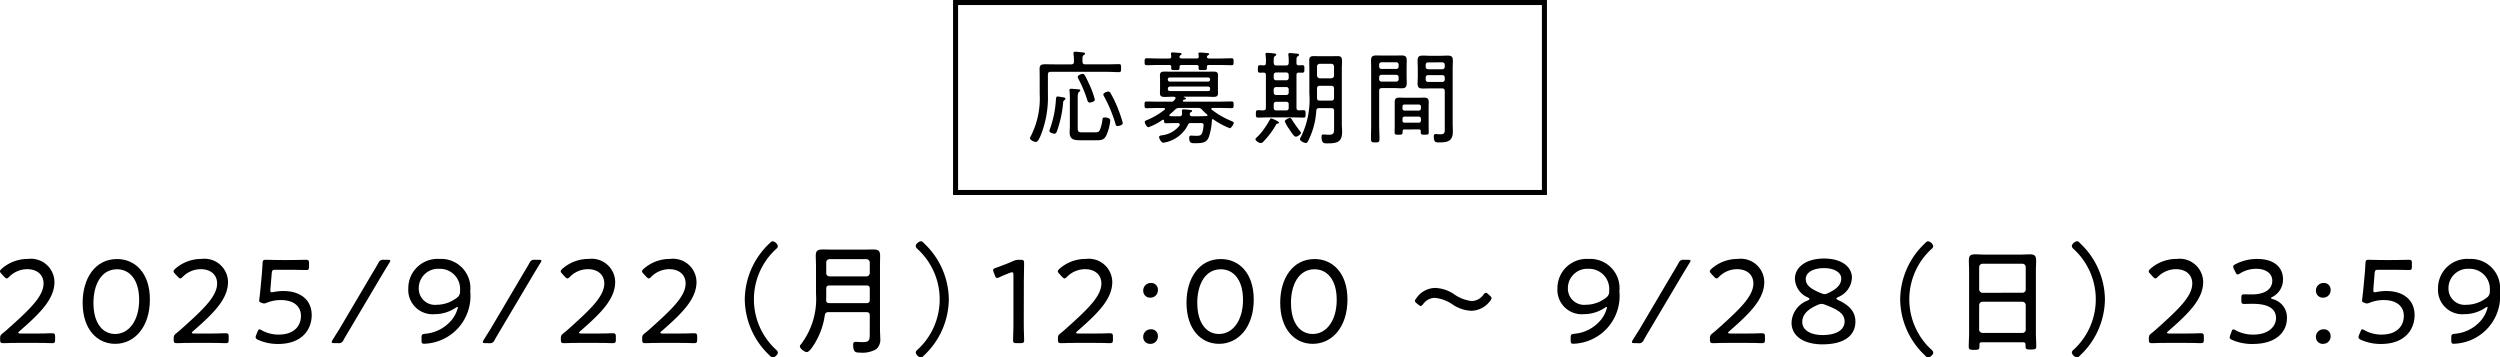 <svg xmlns="http://www.w3.org/2000/svg" width="248.019" height="35.462" viewBox="0 0 248.019 35.462">
  <g id="グループ_1128" data-name="グループ 1128" transform="translate(-34.519 8.477)">
    <path id="パス_2015" data-name="パス 2015" d="M113.586,190.443c.334,0,.8,0,1.158-.012.275-.012.489-.012.561-.012.251,0,.3.072.3.358v.263c0,.286-.048.358-.3.358-.06,0-.263,0-.513-.012-.37-.012-.859-.012-1.205-.012h-1.479c-.322,0-.764,0-1.11.012-.263.012-.477.012-.549.012-.251,0-.3-.072-.3-.358v-.084c0-.3.036-.358.286-.561.2-.155.406-.334.585-.5,2.077-1.861,3.437-3.15,3.437-4.415,0-.835-.6-1.42-1.636-1.42a2.52,2.52,0,0,0-1.766.751c-.107.108-.179.168-.251.168s-.143-.06-.263-.179l-.251-.275c-.1-.107-.155-.179-.155-.251s.06-.155.179-.263a3.9,3.9,0,0,1,2.6-.967,2.331,2.331,0,0,1,2.625,2.28c0,1.706-1.432,3.114-3.461,4.88-.095.084-.131.131-.131.167s.072.072.215.072Z" transform="translate(-75.618 -165.833)"/>
    <path id="パス_2016" data-name="パス 2016" d="M129.86,187.074c0,2.78-1.563,4.4-3.437,4.4-1.778,0-3.234-1.42-3.234-4.081,0-2.386,1.217-4.332,3.414-4.332,1.753,0,3.257,1.349,3.257,4.01m-5.6.346c0,2,.906,3.079,2.16,3.079,1.337,0,2.375-1.3,2.375-3.389,0-2.016-.967-3.031-2.195-3.031-1.575,0-2.34,1.54-2.34,3.341" transform="translate(-80.471 -165.84)"/>
    <path id="パス_2017" data-name="パス 2017" d="M141,190.443c.334,0,.8,0,1.158-.012.275-.012.489-.012.561-.012.251,0,.3.072.3.358v.263c0,.286-.048.358-.3.358-.06,0-.263,0-.513-.012-.37-.012-.859-.012-1.205-.012h-1.479c-.322,0-.764,0-1.11.012-.263.012-.477.012-.549.012-.251,0-.3-.072-.3-.358v-.084c0-.3.036-.358.286-.561.2-.155.406-.334.585-.5,2.077-1.861,3.437-3.15,3.437-4.415,0-.835-.6-1.42-1.636-1.42a2.52,2.52,0,0,0-1.766.751c-.107.108-.179.168-.251.168s-.143-.06-.263-.179l-.251-.275c-.1-.107-.155-.179-.155-.251s.06-.155.179-.263a3.9,3.9,0,0,1,2.6-.967,2.331,2.331,0,0,1,2.625,2.28c0,1.706-1.432,3.114-3.461,4.88-.095.084-.131.131-.131.167s.072.072.215.072Z" transform="translate(-85.813 -165.833)"/>
    <path id="パス_2018" data-name="パス 2018" d="M153.316,186.28c1.516,0,2.757.788,2.757,2.387,0,1.337-.871,2.864-3.341,2.864a4.828,4.828,0,0,1-1.969-.406c-.179-.084-.251-.155-.251-.263a.57.57,0,0,1,.06-.239l.119-.286c.072-.179.119-.262.2-.262a.792.792,0,0,1,.239.107,3.43,3.43,0,0,0,1.67.418c1.563,0,2.207-.9,2.207-1.849,0-.991-.764-1.575-1.968-1.575a3.674,3.674,0,0,0-1.42.263.67.67,0,0,1-.263.072.657.657,0,0,1-.251-.06c-.191-.072-.239-.107-.239-.227a.734.734,0,0,1,.012-.155c.048-.37.084-.716.119-1.074l.131-1.408c.036-.442.048-.7.072-1.05.012-.286.06-.358.31-.358.155,0,1.062.024,1.646.024h.621c.585,0,1.575-.024,1.73-.024.251,0,.3.072.3.358v.31c0,.274-.048.346-.263.346-.239,0-1.182-.024-1.766-.024H152.5c-.31,0-.357.048-.393.358l-.131,1.575v.107c0,.143.024.191.131.191a1.253,1.253,0,0,0,.179-.024,5.408,5.408,0,0,1,1.026-.1" transform="translate(-90.631 -165.883)"/>
    <path id="パス_2019" data-name="パス 2019" d="M162.782,191.448c-.179,0-.263-.024-.263-.107a.466.466,0,0,1,.084-.2c.215-.346.43-.692.644-1.026l3.305-5.6c.215-.345.406-.68.6-1.014a.488.488,0,0,1,.549-.322h.37c.179,0,.263.024.263.1a.515.515,0,0,1-.1.215c-.215.346-.418.692-.633,1.038L164.3,190.1c-.2.334-.406.68-.6,1.026a.488.488,0,0,1-.549.322Z" transform="translate(-95.096 -165.883)"/>
    <path id="パス_2020" data-name="パス 2020" d="M177.736,183.045a2.9,2.9,0,0,1,3.031,3.2,4.742,4.742,0,0,1-4.583,5.214c-.2,0-.25-.072-.25-.334v-.251c0-.322.047-.37.37-.406a3.823,3.823,0,0,0,2.661-1.42,3.069,3.069,0,0,0,.573-1.182c0-.036-.012-.06-.035-.06a.368.368,0,0,0-.18.084,3.747,3.747,0,0,1-2.087.633,2.41,2.41,0,0,1-2.614-2.554,2.9,2.9,0,0,1,3.114-2.923m-.024.979a1.92,1.92,0,0,0-2.053,1.933,1.611,1.611,0,0,0,1.79,1.634,3.276,3.276,0,0,0,1.981-.692.72.72,0,0,0,.323-.692,2,2,0,0,0-2.041-2.184" transform="translate(-99.596 -165.833)"/>
    <path id="パス_2021" data-name="パス 2021" d="M186.646,191.448c-.179,0-.263-.024-.263-.107a.466.466,0,0,1,.084-.2c.215-.346.43-.692.644-1.026l3.305-5.6c.215-.345.406-.68.6-1.014a.488.488,0,0,1,.549-.322h.37c.179,0,.263.024.263.1a.515.515,0,0,1-.1.215c-.215.346-.418.692-.633,1.038l-3.305,5.572c-.2.334-.406.68-.6,1.026a.488.488,0,0,1-.549.322Z" transform="translate(-103.969 -165.883)"/>
    <path id="パス_2022" data-name="パス 2022" d="M202.144,190.443c.334,0,.8,0,1.158-.012.275-.012.489-.012.561-.012.251,0,.3.072.3.358v.263c0,.286-.048.358-.3.358-.06,0-.263,0-.513-.012-.37-.012-.859-.012-1.205-.012h-1.479c-.322,0-.764,0-1.11.012-.263.012-.477.012-.549.012-.251,0-.3-.072-.3-.358v-.084c0-.3.036-.358.286-.561.2-.155.406-.334.585-.5,2.077-1.861,3.437-3.15,3.437-4.415,0-.835-.6-1.42-1.636-1.42a2.52,2.52,0,0,0-1.766.751c-.107.108-.179.168-.251.168s-.143-.06-.263-.179l-.251-.275c-.1-.107-.155-.179-.155-.251s.06-.155.179-.263a3.9,3.9,0,0,1,2.6-.967,2.331,2.331,0,0,1,2.625,2.28c0,1.706-1.432,3.114-3.461,4.88-.095.084-.131.131-.131.167s.072.072.215.072Z" transform="translate(-108.547 -165.833)"/>
    <path id="パス_2023" data-name="パス 2023" d="M214.988,190.443c.334,0,.8,0,1.158-.012.275-.012.489-.012.561-.012.251,0,.3.072.3.358v.263c0,.286-.048.358-.3.358-.06,0-.263,0-.513-.012-.37-.012-.859-.012-1.205-.012h-1.479c-.322,0-.764,0-1.11.012-.263.012-.477.012-.549.012-.251,0-.3-.072-.3-.358v-.084c0-.3.036-.358.286-.561.2-.155.406-.334.585-.5,2.077-1.861,3.437-3.15,3.437-4.415,0-.835-.6-1.42-1.636-1.42a2.52,2.52,0,0,0-1.766.751c-.107.108-.179.168-.251.168s-.143-.06-.263-.179l-.251-.275c-.1-.107-.155-.179-.155-.251s.06-.155.179-.263a3.9,3.9,0,0,1,2.6-.967,2.331,2.331,0,0,1,2.625,2.28c0,1.706-1.432,3.114-3.461,4.88-.095.084-.131.131-.131.167s.072.072.215.072Z" transform="translate(-113.323 -165.833)"/>
    <path id="パス_2024" data-name="パス 2024" d="M227.762,186.016a7.741,7.741,0,0,1,2.435-5.537c.119-.119.215-.226.322-.226a.639.639,0,0,1,.525.477.347.347,0,0,1-.131.251,6.773,6.773,0,0,0,0,10.072.374.374,0,0,1,.131.263c0,.191-.322.465-.525.465-.107,0-.2-.1-.346-.251a7.733,7.733,0,0,1-2.411-5.513" transform="translate(-119.356 -164.795)"/>
    <path id="パス_2025" data-name="パス 2025" d="M243.4,188.1c0-.239-.095-.334-.334-.334h-3.759c-.227,0-.322.072-.37.31a7.338,7.338,0,0,1-1.05,2.876c-.131.2-.477.776-.74.776-.215,0-.68-.346-.68-.573,0-.084.048-.131.107-.2a7.427,7.427,0,0,0,1.492-5.012v-2.721c0-.358-.024-.715-.024-1.074,0-.489.215-.6.68-.6.334,0,.656.012.99.012h3.043c.334,0,.656-.012.99-.012.454,0,.68.095.68.6,0,.359-.012.716-.012,1.074v6.229c0,.286.024.585.024.871a1.277,1.277,0,0,1-.383,1.11,2.741,2.741,0,0,1-1.658.345c-.406,0-.645-.036-.645-.8,0-.178.071-.263.251-.263.214,0,.442.025.656.025.7,0,.739-.168.739-.859Zm-4.01-1.229h3.676c.239,0,.334-.1.334-.334v-1.086c0-.239-.095-.334-.334-.334h-3.651c-.239,0-.335.1-.335.334v.489c0,.2,0,.406-.011.621.011.214.095.31.322.31m3.676-2.649a.341.341,0,0,0,.334-.334v-1.05a.341.341,0,0,0-.334-.334h-3.651c-.215.024-.335.131-.335.334v1.05c0,.2.12.31.335.334Z" transform="translate(-122.593 -165.275)"/>
    <path id="パス_2026" data-name="パス 2026" d="M258.046,186.016a7.741,7.741,0,0,1-2.435,5.537c-.119.119-.215.227-.322.227a.639.639,0,0,1-.525-.477.348.348,0,0,1,.131-.251,6.773,6.773,0,0,0,0-10.072.374.374,0,0,1-.131-.263c0-.191.322-.465.525-.465.107,0,.2.095.346.25a7.733,7.733,0,0,1,2.411,5.513" transform="translate(-129.396 -164.795)"/>
    <path id="パス_2027" data-name="パス 2027" d="M270.024,189.061c0,.346,0,.824.012,1.229s.024.787.024.859c0,.251-.072.3-.358.3h-.382c-.286,0-.357-.047-.357-.3,0-.084.011-.429.023-.847s.012-.9.012-1.241v-4.356c0-.2-.024-.286-.131-.286a.536.536,0,0,0-.2.048c-.381.143-.751.3-1.05.442a.629.629,0,0,1-.239.072c-.107,0-.155-.084-.226-.263l-.107-.286a.7.7,0,0,1-.06-.227c0-.107.084-.167.275-.227.5-.179,1.169-.43,1.646-.644a1.4,1.4,0,0,1,.692-.155h.1c.31,0,.358.06.358.37,0,.406-.024,1.492-.024,2.017Z" transform="translate(-133.939 -165.883)"/>
    <path id="パス_2028" data-name="パス 2028" d="M280.652,190.443c.334,0,.8,0,1.158-.012.275-.012.489-.012.561-.012.251,0,.3.072.3.358v.263c0,.286-.048.358-.3.358-.06,0-.263,0-.513-.012-.37-.012-.859-.012-1.205-.012h-1.479c-.322,0-.764,0-1.11.012-.263.012-.477.012-.549.012-.251,0-.3-.072-.3-.358v-.084c0-.3.036-.358.286-.561.2-.155.406-.334.585-.5,2.077-1.861,3.437-3.15,3.437-4.415,0-.835-.6-1.42-1.636-1.42a2.52,2.52,0,0,0-1.766.751c-.107.108-.179.168-.251.168s-.143-.06-.263-.179l-.251-.275c-.1-.107-.155-.179-.155-.251s.06-.155.179-.263a3.9,3.9,0,0,1,2.6-.967,2.331,2.331,0,0,1,2.625,2.28c0,1.706-1.432,3.114-3.461,4.88-.095.084-.131.131-.131.167s.072.072.215.072Z" transform="translate(-137.74 -165.833)"/>
    <path id="パス_2029" data-name="パス 2029" d="M292.148,187.513a.738.738,0,0,1-.764.787.675.675,0,0,1-.692-.68.744.744,0,0,1,.775-.776.649.649,0,0,1,.68.668m0,4.594a.735.735,0,0,1-.764.775.665.665,0,0,1-.692-.668.744.744,0,0,1,.775-.776.649.649,0,0,1,.68.668" transform="translate(-142.756 -167.246)"/>
    <path id="パス_2030" data-name="パス 2030" d="M304.2,187.074c0,2.78-1.563,4.4-3.437,4.4-1.778,0-3.234-1.42-3.234-4.081,0-2.386,1.217-4.332,3.413-4.332,1.754,0,3.257,1.349,3.257,4.01m-5.6.346c0,2,.906,3.079,2.16,3.079,1.337,0,2.375-1.3,2.375-3.389,0-2.016-.967-3.031-2.2-3.031-1.575,0-2.339,1.54-2.339,3.341" transform="translate(-145.3 -165.84)"/>
    <path id="パス_2031" data-name="パス 2031" d="M319,187.074c0,2.78-1.563,4.4-3.437,4.4-1.778,0-3.234-1.42-3.234-4.081,0-2.386,1.217-4.332,3.413-4.332,1.754,0,3.257,1.349,3.257,4.01m-5.6.346c0,2,.906,3.079,2.16,3.079,1.337,0,2.375-1.3,2.375-3.389,0-2.016-.967-3.031-2.2-3.031-1.575,0-2.339,1.54-2.339,3.341" transform="translate(-150.803 -165.84)"/>
    <path id="パス_2032" data-name="パス 2032" d="M341.2,188.637a.486.486,0,0,1-.131.263,2.372,2.372,0,0,1-1.874.991,3.553,3.553,0,0,1-1.8-.585,3.812,3.812,0,0,0-1.825-.7,1.463,1.463,0,0,0-1.146.609c-.107.131-.179.2-.25.2s-.131-.048-.251-.143l-.131-.107c-.131-.107-.191-.179-.191-.263s.048-.143.143-.263a2.3,2.3,0,0,1,1.886-1.014,3.587,3.587,0,0,1,1.8.585,3.8,3.8,0,0,0,1.8.716,1.463,1.463,0,0,0,1.158-.621c.107-.131.179-.2.25-.2s.144.059.251.155l.131.119c.119.107.179.179.179.263" transform="translate(-158.709 -167.536)"/>
    <path id="パス_2033" data-name="パス 2033" d="M359.224,183.045a2.9,2.9,0,0,1,3.031,3.2,4.741,4.741,0,0,1-4.582,5.214c-.2,0-.25-.072-.25-.334v-.251c0-.322.047-.37.37-.406a3.823,3.823,0,0,0,2.661-1.42,3.066,3.066,0,0,0,.572-1.182c0-.036-.011-.06-.035-.06a.366.366,0,0,0-.18.084,3.748,3.748,0,0,1-2.088.633,2.41,2.41,0,0,1-2.613-2.554,2.9,2.9,0,0,1,3.114-2.923m-.024.979a1.92,1.92,0,0,0-2.053,1.933,1.611,1.611,0,0,0,1.79,1.634,3.277,3.277,0,0,0,1.981-.692.72.72,0,0,0,.323-.692,2,2,0,0,0-2.041-2.184" transform="translate(-167.081 -165.833)"/>
    <path id="パス_2034" data-name="パス 2034" d="M368.133,191.448c-.179,0-.263-.024-.263-.107a.466.466,0,0,1,.084-.2c.215-.346.43-.692.645-1.026l3.305-5.6c.215-.345.406-.68.6-1.014a.488.488,0,0,1,.549-.322h.37c.179,0,.263.024.263.1a.516.516,0,0,1-.1.215c-.215.346-.418.692-.633,1.038l-3.305,5.572c-.2.334-.406.68-.6,1.026a.488.488,0,0,1-.549.322Z" transform="translate(-171.454 -165.883)"/>
    <path id="パス_2035" data-name="パス 2035" d="M383.63,190.443c.334,0,.8,0,1.158-.012.274-.012.489-.012.561-.012.251,0,.3.072.3.358v.263c0,.286-.048.358-.3.358-.06,0-.263,0-.513-.012-.37-.012-.859-.012-1.205-.012H382.15c-.322,0-.764,0-1.11.012-.263.012-.477.012-.549.012-.251,0-.3-.072-.3-.358v-.084c0-.3.036-.358.286-.561.2-.155.406-.334.585-.5,2.077-1.861,3.437-3.15,3.437-4.415,0-.835-.6-1.42-1.636-1.42a2.52,2.52,0,0,0-1.766.751c-.107.108-.179.168-.251.168s-.143-.06-.263-.179l-.251-.275c-.1-.107-.155-.179-.155-.251s.06-.155.179-.263a3.9,3.9,0,0,1,2.6-.967,2.331,2.331,0,0,1,2.625,2.28c0,1.706-1.432,3.114-3.461,4.88-.095.084-.131.131-.131.167s.072.072.215.072Z" transform="translate(-176.032 -165.833)"/>
    <path id="パス_2036" data-name="パス 2036" d="M397.534,186.962c0,.048.06.083.178.143.943.442,1.707,1.038,1.707,2.136,0,1.265-.943,2.255-3.281,2.255-1.8,0-3.055-.788-3.055-2.148a2.44,2.44,0,0,1,1.6-2.2c.12-.059.179-.107.179-.155s-.048-.084-.179-.155a2.091,2.091,0,0,1-1.265-1.849c0-1.086,1.015-2.005,2.9-2.005,1.742,0,2.756.824,2.756,1.91a2.174,2.174,0,0,1-1.361,1.91c-.119.059-.178.107-.178.155m-1.48.525a.812.812,0,0,0-.334.083c-.918.382-1.575.919-1.575,1.707,0,.847.871,1.3,2.028,1.3,1.313,0,2.172-.489,2.172-1.349,0-.835-.8-1.229-1.969-1.671a.945.945,0,0,0-.322-.071m.227-3.545c-1.038,0-1.79.418-1.79,1.074,0,.7.68,1.074,1.552,1.42a.989.989,0,0,0,.322.084.846.846,0,0,0,.334-.1c.775-.358,1.313-.788,1.313-1.444,0-.633-.716-1.038-1.731-1.038" transform="translate(-180.829 -165.812)"/>
    <path id="パス_2037" data-name="パス 2037" d="M410.238,186.016a7.741,7.741,0,0,1,2.435-5.537c.119-.119.215-.226.322-.226a.639.639,0,0,1,.525.477.347.347,0,0,1-.131.251,6.773,6.773,0,0,0,0,10.072.374.374,0,0,1,.131.263c0,.191-.322.465-.525.465-.107,0-.2-.1-.346-.251a7.733,7.733,0,0,1-2.411-5.513" transform="translate(-187.208 -164.795)"/>
    <path id="パス_2038" data-name="パス 2038" d="M426.7,191.273c0-.167-.083-.227-.238-.227H422.37c-.168,0-.239.06-.239.227v.191c0,.3-.1.334-.525.334s-.537-.036-.537-.334c0-.442.036-.9.036-1.337v-6.133c0-.358-.024-.717-.024-1.074,0-.454.155-.6.6-.6.323,0,.633.024.943.024h3.592c.31,0,.62-.024.918-.024.525,0,.621.191.621.68,0,.251-.024.573-.024.991v6.1c0,.454.036.907.036,1.349,0,.3-.119.322-.537.322s-.525-.024-.525-.322Zm-.3-5.143a.317.317,0,0,0,.322-.335v-2.207a.332.332,0,0,0-.322-.334h-3.962a.333.333,0,0,0-.334.334V185.8a.334.334,0,0,0,.334.335Zm-4.3,3.651a.333.333,0,0,0,.334.334H426.4a.317.317,0,0,0,.322-.334v-2.422a.332.332,0,0,0-.322-.334h-3.962a.333.333,0,0,0-.334.334Z" transform="translate(-191.236 -165.565)"/>
    <path id="パス_2039" data-name="パス 2039" d="M440.635,186.016a7.741,7.741,0,0,1-2.435,5.537c-.119.119-.215.227-.322.227a.639.639,0,0,1-.525-.477.348.348,0,0,1,.131-.251,6.773,6.773,0,0,0,0-10.072.374.374,0,0,1-.131-.263c0-.191.322-.465.525-.465.107,0,.2.095.346.25a7.733,7.733,0,0,1,2.411,5.513" transform="translate(-197.291 -164.795)"/>
    <path id="パス_2040" data-name="パス 2040" d="M452.943,190.443c.334,0,.8,0,1.158-.012.275-.012.489-.012.561-.012.251,0,.3.072.3.358v.263c0,.286-.048.358-.3.358-.06,0-.263,0-.513-.012-.37-.012-.859-.012-1.205-.012h-1.479c-.322,0-.764,0-1.11.012-.263.012-.477.012-.549.012-.251,0-.3-.072-.3-.358v-.084c0-.3.036-.358.286-.561.2-.155.406-.334.585-.5,2.077-1.861,3.437-3.15,3.437-4.415,0-.835-.6-1.42-1.636-1.42a2.52,2.52,0,0,0-1.766.751c-.107.108-.179.168-.251.168s-.143-.06-.263-.179l-.251-.275c-.1-.107-.155-.179-.155-.251s.06-.155.179-.263a3.9,3.9,0,0,1,2.6-.967,2.331,2.331,0,0,1,2.625,2.28c0,1.706-1.432,3.114-3.461,4.88-.095.084-.131.131-.131.167s.072.072.215.072Z" transform="translate(-201.805 -165.833)"/>
    <path id="パス_2041" data-name="パス 2041" d="M466.374,186.923c0,.036.06.072.167.107a1.867,1.867,0,0,1,1.42,1.885c0,1.278-.954,2.566-3.4,2.566a4.914,4.914,0,0,1-2.017-.394c-.179-.084-.263-.143-.263-.263a.709.709,0,0,1,.06-.227l.107-.3c.06-.179.108-.263.192-.263a.606.606,0,0,1,.25.1,3.621,3.621,0,0,0,1.731.418c1.563,0,2.256-.847,2.256-1.635,0-.906-.717-1.42-2.315-1.42-.3,0-.692.012-.847.012-.239,0-.275-.084-.275-.358v-.239c0-.275.036-.358.275-.358.155,0,.489.012.727.012,1.528,0,2.065-.656,2.065-1.361s-.621-1.181-1.587-1.181a3.061,3.061,0,0,0-1.611.454.517.517,0,0,1-.25.107c-.084,0-.131-.084-.215-.251l-.143-.286a.63.63,0,0,1-.072-.238c0-.107.072-.167.239-.251a4.6,4.6,0,0,1,2.148-.513c1.8,0,2.553.943,2.553,1.993a1.925,1.925,0,0,1-1.038,1.766c-.119.06-.155.1-.155.119" transform="translate(-206.56 -165.833)"/>
    <path id="パス_2042" data-name="パス 2042" d="M477.359,187.513a.738.738,0,0,1-.764.787.675.675,0,0,1-.692-.68.744.744,0,0,1,.775-.776.649.649,0,0,1,.68.668m0,4.594a.735.735,0,0,1-.764.775.665.665,0,0,1-.692-.668.744.744,0,0,1,.775-.776.649.649,0,0,1,.68.668" transform="translate(-211.625 -167.246)"/>
    <path id="パス_2043" data-name="パス 2043" d="M485.434,186.28c1.515,0,2.757.788,2.757,2.387,0,1.337-.871,2.864-3.342,2.864a4.825,4.825,0,0,1-1.969-.406c-.18-.084-.251-.155-.251-.263a.573.573,0,0,1,.06-.239l.119-.286c.072-.179.12-.262.2-.262a.8.8,0,0,1,.238.107,3.432,3.432,0,0,0,1.671.418c1.563,0,2.207-.9,2.207-1.849,0-.991-.764-1.575-1.969-1.575a3.673,3.673,0,0,0-1.42.263.673.673,0,0,1-.263.072.66.66,0,0,1-.251-.06c-.19-.072-.239-.107-.239-.227a.7.7,0,0,1,.013-.155c.047-.37.084-.716.119-1.074l.131-1.408c.036-.442.048-.7.072-1.05.011-.286.059-.358.31-.358.155,0,1.062.024,1.646.024h.621c.585,0,1.575-.024,1.73-.024.251,0,.3.072.3.358v.31c0,.274-.048.346-.263.346-.239,0-1.182-.024-1.766-.024h-1.277c-.31,0-.357.048-.394.358L484.1,186.1v.107c0,.143.024.191.131.191a1.241,1.241,0,0,0,.179-.024,5.415,5.415,0,0,1,1.026-.1" transform="translate(-214.126 -165.883)"/>
    <path id="パス_2044" data-name="パス 2044" d="M498.3,183.045a2.9,2.9,0,0,1,3.031,3.2,4.741,4.741,0,0,1-4.582,5.214c-.2,0-.25-.072-.25-.334v-.251c0-.322.047-.37.37-.406a3.823,3.823,0,0,0,2.661-1.42,3.066,3.066,0,0,0,.572-1.182c0-.036-.011-.06-.035-.06a.366.366,0,0,0-.18.084,3.748,3.748,0,0,1-2.088.633,2.41,2.41,0,0,1-2.613-2.554,2.9,2.9,0,0,1,3.114-2.923m-.024.979a1.92,1.92,0,0,0-2.053,1.933,1.611,1.611,0,0,0,1.79,1.634A3.276,3.276,0,0,0,500,186.9a.72.72,0,0,0,.323-.692,2,2,0,0,0-2.041-2.184" transform="translate(-218.796 -165.833)"/>
    <rect id="長方形_494" data-name="長方形 494" width="58.419" height="18.845" transform="translate(129.319 -8.227)" fill="none" stroke="#000" stroke-miterlimit="10" stroke-width="0.5"/>
    <path id="パス_2045" data-name="パス 2045" d="M17.206,183.5c.02.2.08.271.281.271H19.64c.422,0,.884-.02,1.177-.02.22,0,.22.09.22.392s0,.4-.22.4c-.352,0-.775-.03-1.177-.03H14.059c-.2,0-.281.08-.281.281v1.9a10.171,10.171,0,0,1-.744,4.2c-.111.231-.261.573-.442.573s-.593-.181-.593-.382a.478.478,0,0,1,.08-.181,8.255,8.255,0,0,0,.884-4.2V185.09c0-.291-.01-.584-.01-.874,0-.392.2-.453.553-.453.312,0,.623.01.945.01H16.08c.2,0,.281-.08.281-.281a4.675,4.675,0,0,0-.04-.744c0-.03-.01-.061-.01-.091,0-.111.08-.14.17-.14.151,0,.483.04.654.06.131.011.322.011.322.131,0,.071-.05.1-.131.151-.121.091-.121.2-.121.523Zm-1.83,3.559c.06.01.141.05.141.131,0,.05-.06.1-.1.131a.305.305,0,0,0-.131.281,11.376,11.376,0,0,1-.6,2.775c-.05.131-.1.272-.261.272-.121,0-.5-.09-.5-.282a1.015,1.015,0,0,1,.07-.231,10.246,10.246,0,0,0,.574-2.795c.019-.282.05-.383.161-.383.07,0,.553.081.653.1m3.006,3.459a1,1,0,0,0,.392-.05c.221-.121.372-.905.4-1.147.03-.181.02-.281.231-.281.181,0,.553.06.553.291a4.663,4.663,0,0,1-.372,1.448c-.242.533-.563.523-1.1.523H17c-.612,0-1.065-.06-1.065-.784,0-.222.02-.442.02-.654v-2.483a7.7,7.7,0,0,0-.03-.955c0-.03-.011-.07-.011-.1,0-.1.061-.131.151-.131.111,0,.573.04.7.05.081,0,.222.01.222.121,0,.06-.06.1-.111.131-.131.1-.141.332-.141.643v2.926c0,.423.1.453.493.453Zm-.453-2.956c-.17,0-.22-.141-.261-.282A12.464,12.464,0,0,0,16.8,185.2a.42.42,0,0,1-.061-.191c0-.161.352-.291.5-.291.09,0,.141.06.191.131.151.241.442.874.563,1.146a8.092,8.092,0,0,1,.443,1.286c0,.2-.413.282-.513.282M20,186.638a11.43,11.43,0,0,1,.764,1.619,11.551,11.551,0,0,1,.442,1.337c0,.211-.4.3-.513.3-.16,0-.191-.131-.221-.262a14.26,14.26,0,0,0-1.106-2.655.559.559,0,0,1-.09-.211c0-.161.362-.3.492-.3a.274.274,0,0,1,.231.171" transform="translate(124.701 -185.864)"/>
    <path id="パス_2046" data-name="パス 2046" d="M33.583,189.787c0-.151-.151-.151-.191-.151h-.241c-.3,0-.6.02-.915.02-.191,0-.2-.08-.211-.251,0-.071-.041-.1-.09-.1a.184.184,0,0,0-.07.021,5.41,5.41,0,0,1-1.388.724c-.151,0-.362-.372-.362-.513,0-.111.14-.161.231-.2a7.379,7.379,0,0,0,1.739-1.025.124.124,0,0,0,.04-.08c0-.06-.06-.09-.121-.09h-.513c-.392,0-.794.02-1.186.02-.211,0-.211-.081-.211-.332s0-.331.211-.331c.392,0,.794.019,1.186.019h1.217a.323.323,0,0,0,.321-.131l.111-.141a.141.141,0,0,0,.031-.09c0-.1-.081-.121-.161-.131h-.191c-.241,0-.482.02-.724.02-.261,0-.473-.04-.473-.362,0-.131.011-.261.011-.392v-1.006c0-.151-.011-.271-.011-.382,0-.322.181-.372.463-.372.241,0,.493.011.734.011h3.369c.241,0,.472-.011.714-.011.271,0,.482.03.482.352,0,.141-.01.271-.01.4v1.006c0,.131.01.271.01.4,0,.312-.2.352-.462.352-.241,0-.492-.02-.734-.02H34.035c-.02,0-.04.01-.04.03s.04.04.05.04c.06.02.16.05.16.121s-.07.08-.121.09a.227.227,0,0,0-.171.09c-.01.02-.02.03-.02.051,0,.05.05.07.09.07h3.549c.392,0,.785-.019,1.187-.019.211,0,.211.08.211.331s0,.332-.211.332c-.4,0-.795-.02-1.187-.02h-.7c-.061,0-.111.02-.111.09a.1.1,0,0,0,.041.08,8.164,8.164,0,0,0,1.9,1.106c.121.05.282.1.282.222s-.252.513-.4.513a7.525,7.525,0,0,1-1.619-.874c-.03-.01-.03-.021-.06-.021-.07,0-.091.071-.091.121a5.889,5.889,0,0,1-.312,1.679c-.231.543-.653.583-1.337.583-.342,0-.6.03-.6-.523,0-.131.03-.231.181-.231.1,0,.362.02.563.02.372,0,.5-.08.6-.482a2.863,2.863,0,0,0,.08-.593c0-.211-.181-.191-.492-.191h-.724c-.21,0-.281.04-.362.241a3.243,3.243,0,0,1-2.4,1.709c-.242,0-.432-.432-.432-.563s.16-.151.281-.171a2.588,2.588,0,0,0,1.749-.975.294.294,0,0,0,.02-.09m.211-6.555h1.478c.131,0,.191-.051.191-.191a1.237,1.237,0,0,0-.02-.2c0-.03-.01-.06-.01-.091,0-.1.081-.11.161-.11.141,0,.614.04.764.06.061,0,.141.02.141.1,0,.05-.06.08-.121.121a.209.209,0,0,0-.08.08l-.01.03a.086.086,0,0,0-.011.05c.011.122.121.142.222.152h1.035c.383,0,.775-.021,1.166-.021.221,0,.221.081.221.342s0,.342-.211.342c-.392,0-.785-.02-1.177-.02H36.479c-.121,0-.2.04-.2.171v.111c0,.231-.08.221-.412.221-.291,0-.412.01-.412-.171,0-.05.01-.111.01-.161-.01-.121-.08-.171-.2-.171H33.754c-.111.01-.191.05-.191.181v.141c0,.2-.141.181-.412.181s-.412.01-.412-.161a.865.865,0,0,1,.009-.161.174.174,0,0,0-.2-.181H31.5c-.392,0-.785.02-1.177.02-.211,0-.222-.08-.222-.332,0-.271.011-.352.222-.352.392,0,.785.021,1.177.021h1.045c.131,0,.2-.051.2-.191-.009-.071-.009-.141-.02-.212a.278.278,0,0,1-.01-.09c0-.1.071-.11.151-.11.121,0,.583.04.714.05.07.01.191.01.191.111,0,.05-.04.071-.111.121a.186.186,0,0,0-.1.17c.01.122.131.142.231.152m2.6,1.88h-3.79a.19.19,0,0,0-.2.2.193.193,0,0,0,.2.211H36.4a.193.193,0,0,0,.2-.211.19.19,0,0,0-.2-.2m-3.79.9a.2.2,0,0,0-.2.212v.04a.19.19,0,0,0,.2.2H36.4a.19.19,0,0,0,.2-.2v-.04a.2.2,0,0,0-.2-.212Zm3.73,2.856c0-.04-.011-.05-.04-.08a5.93,5.93,0,0,1-.523-.5.445.445,0,0,0-.383-.151h-1.82a.526.526,0,0,0-.452.171c-.171.161-.342.322-.513.462-.03.03-.051.05-.051.09,0,.06.051.09.111.09.161.011.322.011.483.011h.422c.151,0,.231-.061.241-.232,0-.1-.01-.2-.01-.3s.04-.151.151-.151a5.381,5.381,0,0,1,.684.06c.08.01.17.01.17.09s-.08.111-.14.141a.191.191,0,0,0-.091.161c0,.171.071.232.231.232H35.3c.312,0,.624-.011.945-.021a.081.081,0,0,0,.091-.07" transform="translate(117.972 -185.906)"/>
    <path id="パス_2047" data-name="パス 2047" d="M49.947,189.619c0,.061-.07.091-.121.091-.09.009-.111.009-.181.131a7.988,7.988,0,0,1-1.237,1.649.374.374,0,0,1-.261.151c-.161,0-.533-.2-.533-.382,0-.071.07-.131.121-.171a5.024,5.024,0,0,0,.582-.643,8.587,8.587,0,0,0,.725-1.126c.03-.05.06-.121.131-.121s.774.291.774.422m.694-5.67c.19,0,.271-.09.271-.281a4.3,4.3,0,0,0-.03-.724.364.364,0,0,1-.009-.1c0-.1.06-.131.161-.131s.583.05.7.06c.08.01.2.02.2.131,0,.061-.05.08-.131.141-.111.08-.121.17-.121.421v.252c0,.151.08.211.231.221.111-.01.221-.02.332-.02.222,0,.222.1.222.372s0,.372-.222.372c-.111,0-.231,0-.342-.011-.161.011-.221.08-.221.242v3.238c0,.181.07.261.261.271.141-.01.281-.02.422-.02.221,0,.221.09.221.372s0,.362-.221.362c-.352,0-.7-.02-1.046-.02H48.931c-.352,0-.694.02-1.045.02-.222,0-.231-.1-.231-.362s.009-.372.22-.372c.151,0,.352.01.513.02.191-.01.261-.08.261-.271v-3.238c0-.161-.06-.231-.232-.242-.1.011-.231.011-.341.011-.222,0-.222-.091-.222-.372s.011-.372.222-.372c.121,0,.231.01.341.02.171-.01.222-.07.232-.241a3.969,3.969,0,0,0-.03-.775.375.375,0,0,1-.01-.1c0-.111.07-.131.161-.131.141,0,.432.03.593.05.121.01.312.01.312.131,0,.07-.06.091-.131.151-.121.08-.121.211-.121.543v.121c.02.191.091.261.281.261Zm-.976.693a.233.233,0,0,0-.242.241v.292a.232.232,0,0,0,.242.241h1.005a.226.226,0,0,0,.241-.241v-.292a.227.227,0,0,0-.241-.241Zm0,1.448a.227.227,0,0,0-.242.241v.3a.233.233,0,0,0,.242.242h1.005a.227.227,0,0,0,.241-.242v-.3a.222.222,0,0,0-.241-.241Zm1.005,2.313a.222.222,0,0,0,.241-.241v-.372a.222.222,0,0,0-.241-.241H49.666a.227.227,0,0,0-.242.241v.372a.227.227,0,0,0,.242.241Zm.594.975c.241.373.543.8.815,1.146a.166.166,0,0,1,.05.09c0,.161-.352.4-.5.4-.2,0-.483-.473-.623-.684-.021-.03-.041-.07-.08-.121a3.724,3.724,0,0,1-.4-.714c0-.161.372-.342.513-.342.1,0,.151.111.231.221m1.569,2.062c-.061.111-.111.2-.231.2-.151,0-.584-.191-.584-.392a.82.82,0,0,1,.121-.251,8.314,8.314,0,0,0,.815-4.253v-2.4c0-.3-.01-.6-.01-.9s.11-.422.422-.422c.221,0,.432.009.653.009h1.1c.212,0,.432-.009.644-.009.362,0,.432.131.432.563,0,.191-.02.442-.02.764v5.42c0,.261.03.513.03.764,0,1.076-.584,1.146-1.5,1.146-.312,0-.543-.02-.543-.673,0-.131.041-.211.181-.211.161,0,.362.03.533.03.573,0,.533-.252.533-.754v-1.619c0-.191-.08-.271-.281-.271H53.948c-.2,0-.281.07-.3.261a7.659,7.659,0,0,1-.814,3.006m2.574-7.39c-.02-.171-.1-.271-.281-.271H54a.266.266,0,0,0-.281.271v.884a.288.288,0,0,0,.281.282h1.126c.181-.02.281-.111.281-.282Zm-1.689,3.117c0,.191.091.261.272.261h1.136c.2,0,.281-.08.281-.281v-.905c0-.19-.08-.281-.281-.281H54c-.2,0-.281.091-.281.281Z" transform="translate(111.457 -185.929)"/>
    <path id="パス_2048" data-name="パス 2048" d="M66.668,189.935c0,.482.031.965.031,1.448,0,.322-.081.352-.423.352s-.422-.04-.422-.362c0-.482.021-.955.021-1.438v-5.47c0-.291-.011-.584-.011-.874,0-.392.161-.483.533-.483.22,0,.442.011.663.011h1.146c.221,0,.442-.011.663-.011.362,0,.533.08.533.483,0,.271-.011.543-.011.824v.673c0,.262.011.514.011.765,0,.4-.131.513-.533.513-.221,0-.442-.021-.663-.021H66.95c-.2,0-.282.08-.282.282Zm.242-6.153a.227.227,0,0,0-.242.241v.181a.227.227,0,0,0,.242.241h1.448a.227.227,0,0,0,.241-.241v-.181a.227.227,0,0,0-.241-.241Zm-.242,1.679a.227.227,0,0,0,.242.241h1.448a.227.227,0,0,0,.241-.241v-.181a.235.235,0,0,0-.241-.251H66.91a.235.235,0,0,0-.242.251Zm2.524,4.987c-.131,0-.2.05-.2.191v.121c0,.2-.131.211-.4.211-.291,0-.392-.01-.392-.222,0-.231.01-.462.01-.683v-2.342c0-.332.141-.433.462-.433.171,0,.332.01.5.01H70.61c.171,0,.342-.01.513-.01.312,0,.462.1.462.433,0,.181-.009.351-.009.532v1.81c0,.221.009.452.009.683,0,.212-.1.222-.392.222s-.4-.01-.4-.222a.4.4,0,0,1,.009-.111c-.009-.141-.07-.191-.2-.191Zm1.408-1.87a.206.206,0,0,0,.211-.211v-.192a.2.2,0,0,0-.211-.2H69.182a.19.19,0,0,0-.2.2v.192a.2.2,0,0,0,.2.211Zm-1.619,1a.19.19,0,0,0,.2.2H70.6a.2.2,0,0,0,.211-.2v-.2a.2.2,0,0,0-.211-.2H69.182a.19.19,0,0,0-.2.2Zm2.695-3.2c-.222,0-.432.01-.653.01-.372,0-.543-.08-.543-.472,0-.271.02-.533.02-.794v-.694c0-.261-.02-.533-.02-.794,0-.412.141-.513.533-.513.222,0,.442.019.664.019h1.106c.22,0,.432-.019.653-.019.382,0,.543.089.543.492,0,.291-.019.583-.019.874v5.329c0,.281.019.563.019.845,0,.935-.513,1.075-1.337,1.075-.351,0-.553.02-.553-.613,0-.131.04-.222.191-.222a.417.417,0,0,1,.111.01c.12.011.271.02.392.02.422,0,.392-.271.392-.593v-3.69c0-.191-.08-.272-.281-.272Zm-.151-2.584a.232.232,0,0,0-.241.241v.2a.232.232,0,0,0,.241.241h1.408a.232.232,0,0,0,.241-.241v-.2a.232.232,0,0,0-.241-.241Zm-.241,1.7a.232.232,0,0,0,.241.241h1.408a.232.232,0,0,0,.241-.241V185.3a.227.227,0,0,0-.241-.241H71.525a.227.227,0,0,0-.241.241Z" transform="translate(104.675 -186.084)"/>
  </g>
</svg>
